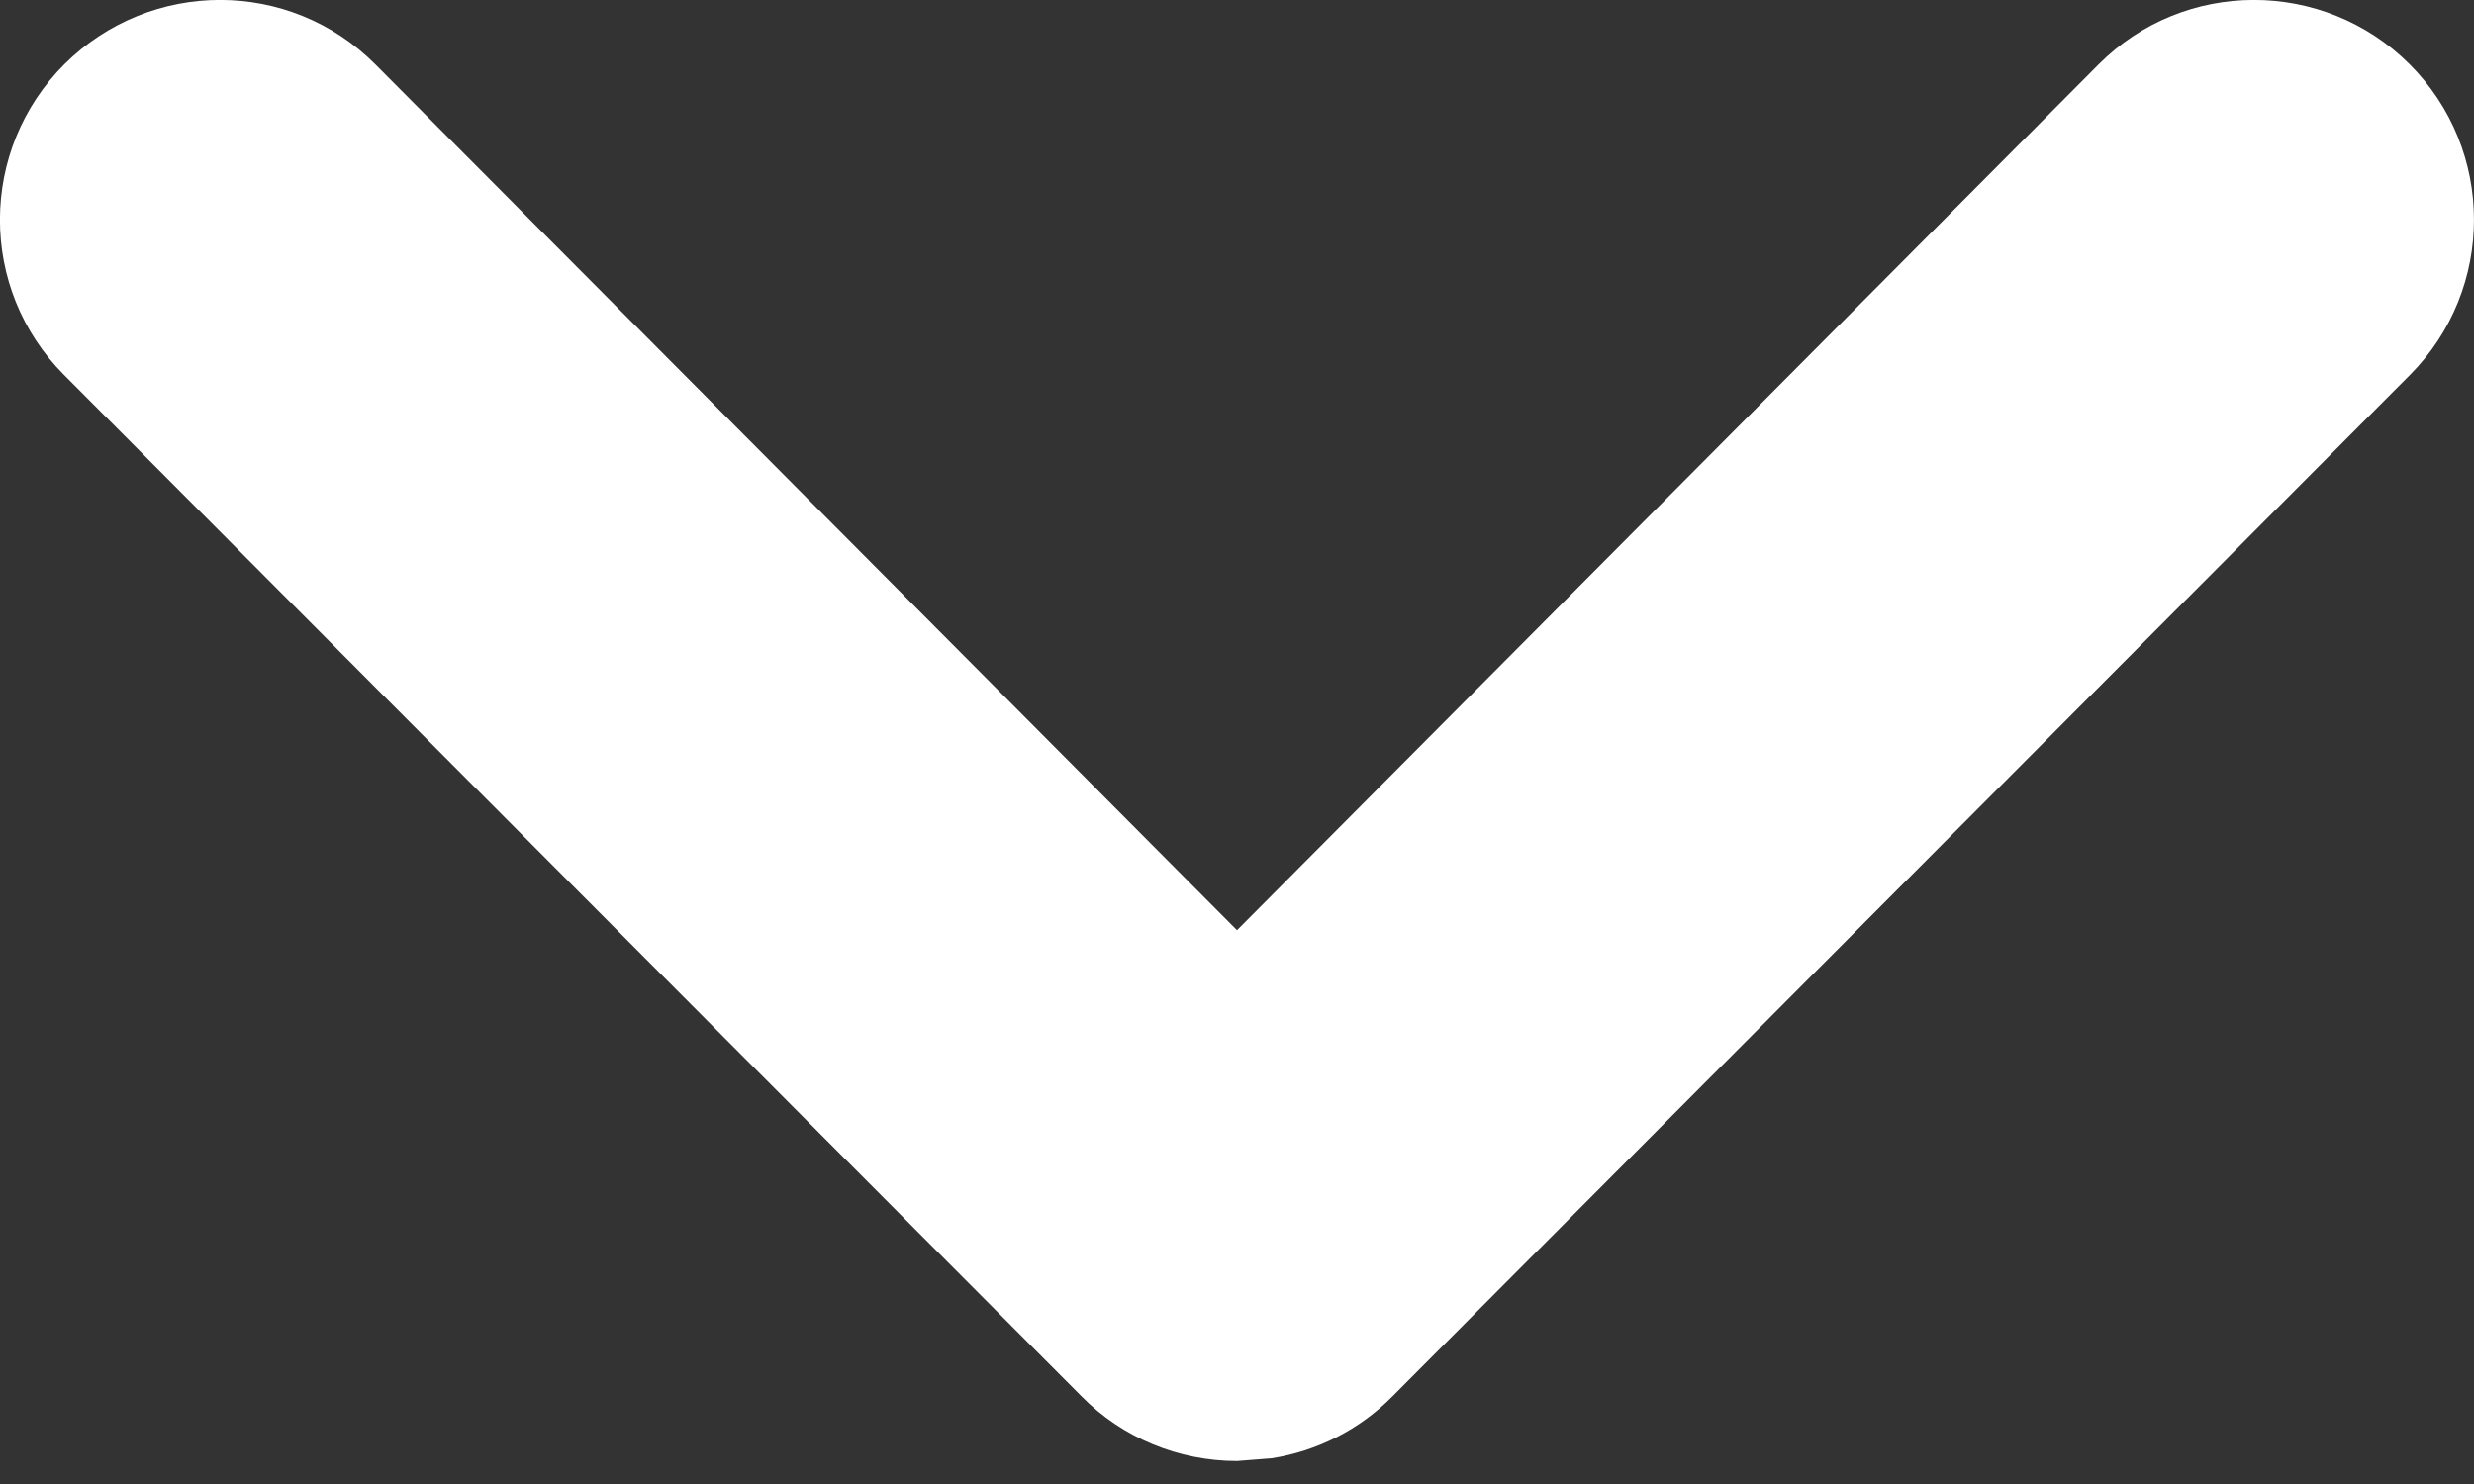 <svg width="10" height="6" viewBox="0 0 10 6" fill="none" xmlns="http://www.w3.org/2000/svg">
<rect x="0" y="0" width="10" height="6" fill="#333333" stroke="none"/>
<path d="M9.741 1.516C10.087 1.168 10.086 0.605 9.739 0.259C9.391 -0.087 8.828 -0.087 8.482 0.261L5 3.761L1.518 0.261C1.172 -0.087 0.61 -0.087 0.261 0.259C-0.086 0.605 -0.088 1.168 0.259 1.516L4.371 5.645C4.536 5.813 4.764 5.907 5 5.907L5.14 5.896C5.324 5.867 5.496 5.78 5.629 5.645L9.741 1.516Z" fill="white"/>
</svg>
